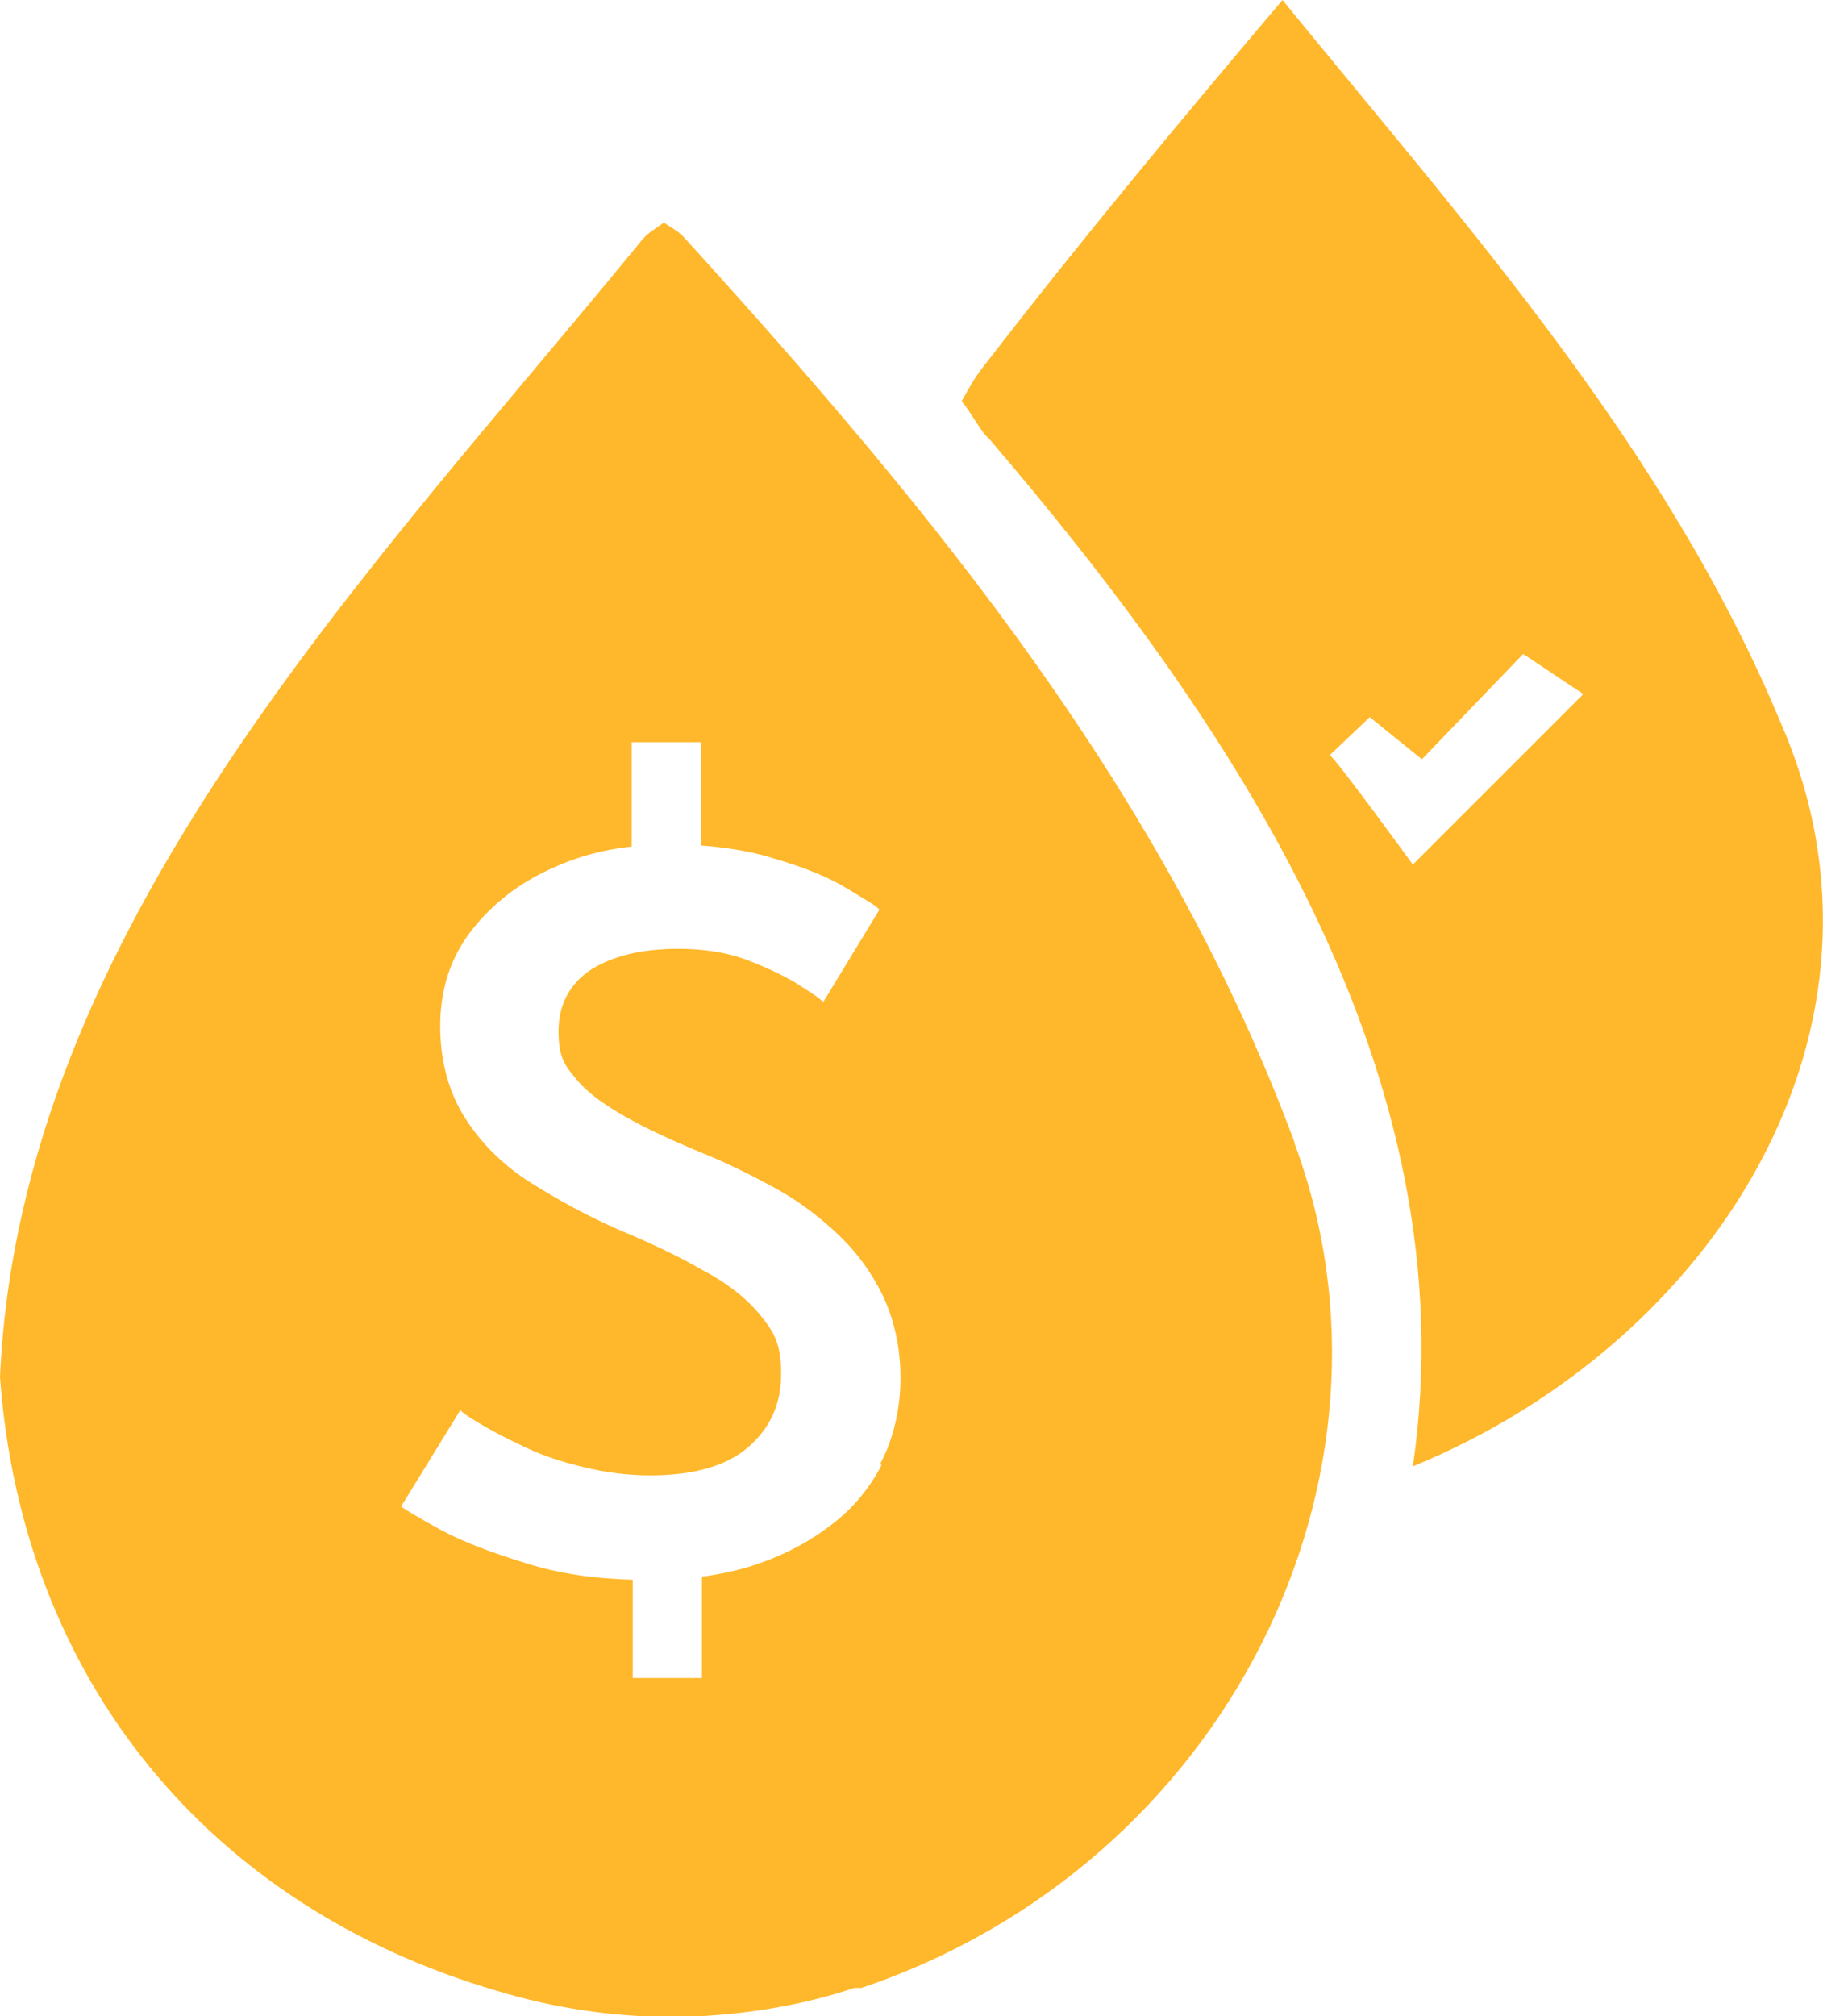 <?xml version="1.0" encoding="UTF-8"?>
<svg xmlns="http://www.w3.org/2000/svg" version="1.1" viewBox="0 0 181.8 201">
  <defs>
    <style>
      .cls-1 {
        fill: #ffb82b;
      }
    </style>
  </defs>
  <!-- Generator: Adobe Illustrator 28.7.1, SVG Export Plug-In . SVG Version: 1.2.0 Build 142)  -->
  <g>
    <g id="Layer_1">
      <path class="cls-1" d="M177.6,72.1c-11.4-27.4-31.2-49.4-49.7-72.1-10,11.8-19.9,23.7-29.4,36-1.2,1.5-1.6,2.2-2.6,4,1,1.2,2,3.2,2.7,3.7,24.3,28.4,48,63.4,42.3,102.5,30-12.3,50-43.6,36.7-74.1h0ZM140.9,86.2s-8-11-8.3-10.9l4-3.8,5.2,4.2,10.1-10.5,6,4-17,17h0Z"/>
      <path class="cls-1" d="M129.1,113.9c-12.9-34.8-35.9-62.7-60.4-89.7-.9-1-.9-1-2.5-2-1.4,1-1.6,1-2.4,2C36.9,57.1,2,92.6,0,137.3c2.2,30.1,20.8,52.8,49.6,61.2,5.6,1.7,11.5,2.6,17.6,2.6h.9c6-.2,11.7-1.1,17.1-2.9h.7c36.5-12.3,55.5-51.1,43.2-84.2ZM87.9,146.1c-1.3,2.5-3.1,4.6-5.5,6.3-2.3,1.7-5,3-8,3.9-1.4.4-2.9.7-4.4.9v10.1h-6.9v-9.8c-3.8-.1-7.3-.6-10.5-1.6-3.6-1.1-6.5-2.2-8.7-3.4-2.2-1.2-3.5-2-3.9-2.3l5.9-9.6c.4.4,1.2.9,2.4,1.6,1.2.7,2.6,1.4,4.3,2.2,1.7.8,3.6,1.4,5.7,1.9,2.1.5,4.3.8,6.5.8,4.3,0,7.6-.9,9.8-2.8,2.2-1.9,3.3-4.3,3.3-7.3s-.7-4.2-2.1-5.9c-1.4-1.7-3.3-3.2-5.8-4.5-2.4-1.4-5.2-2.7-8.3-4-3.2-1.4-6.1-3-8.8-4.7-2.7-1.7-4.9-3.9-6.5-6.4-1.6-2.5-2.5-5.6-2.5-9.2s1-6.8,3.1-9.5c2.1-2.7,4.8-4.8,8.2-6.3,2.4-1.1,5-1.8,7.8-2.1v-10.4h6.9v10.3c2.7.2,5.1.6,7.3,1.3,3.1.9,5.5,1.9,7.3,3,1.8,1.1,2.9,1.7,3.2,2.1l-5.6,9.2c-.5-.5-1.5-1.1-2.9-2-1.4-.8-3.1-1.6-5-2.3-2-.7-4.2-1-6.6-1-3.6,0-6.5.7-8.7,2.1-2.1,1.4-3.2,3.5-3.2,6.1s.6,3.4,1.7,4.7c1.1,1.4,2.8,2.6,4.9,3.8,2.1,1.2,4.7,2.4,7.6,3.6,2.5,1,4.9,2.2,7.3,3.5,2.4,1.3,4.5,2.9,6.4,4.7,1.9,1.8,3.4,3.9,4.5,6.2,1.1,2.4,1.7,5.1,1.7,8.1s-.7,6.1-2,8.5Z"/>
    </g>
  </g>
</svg>